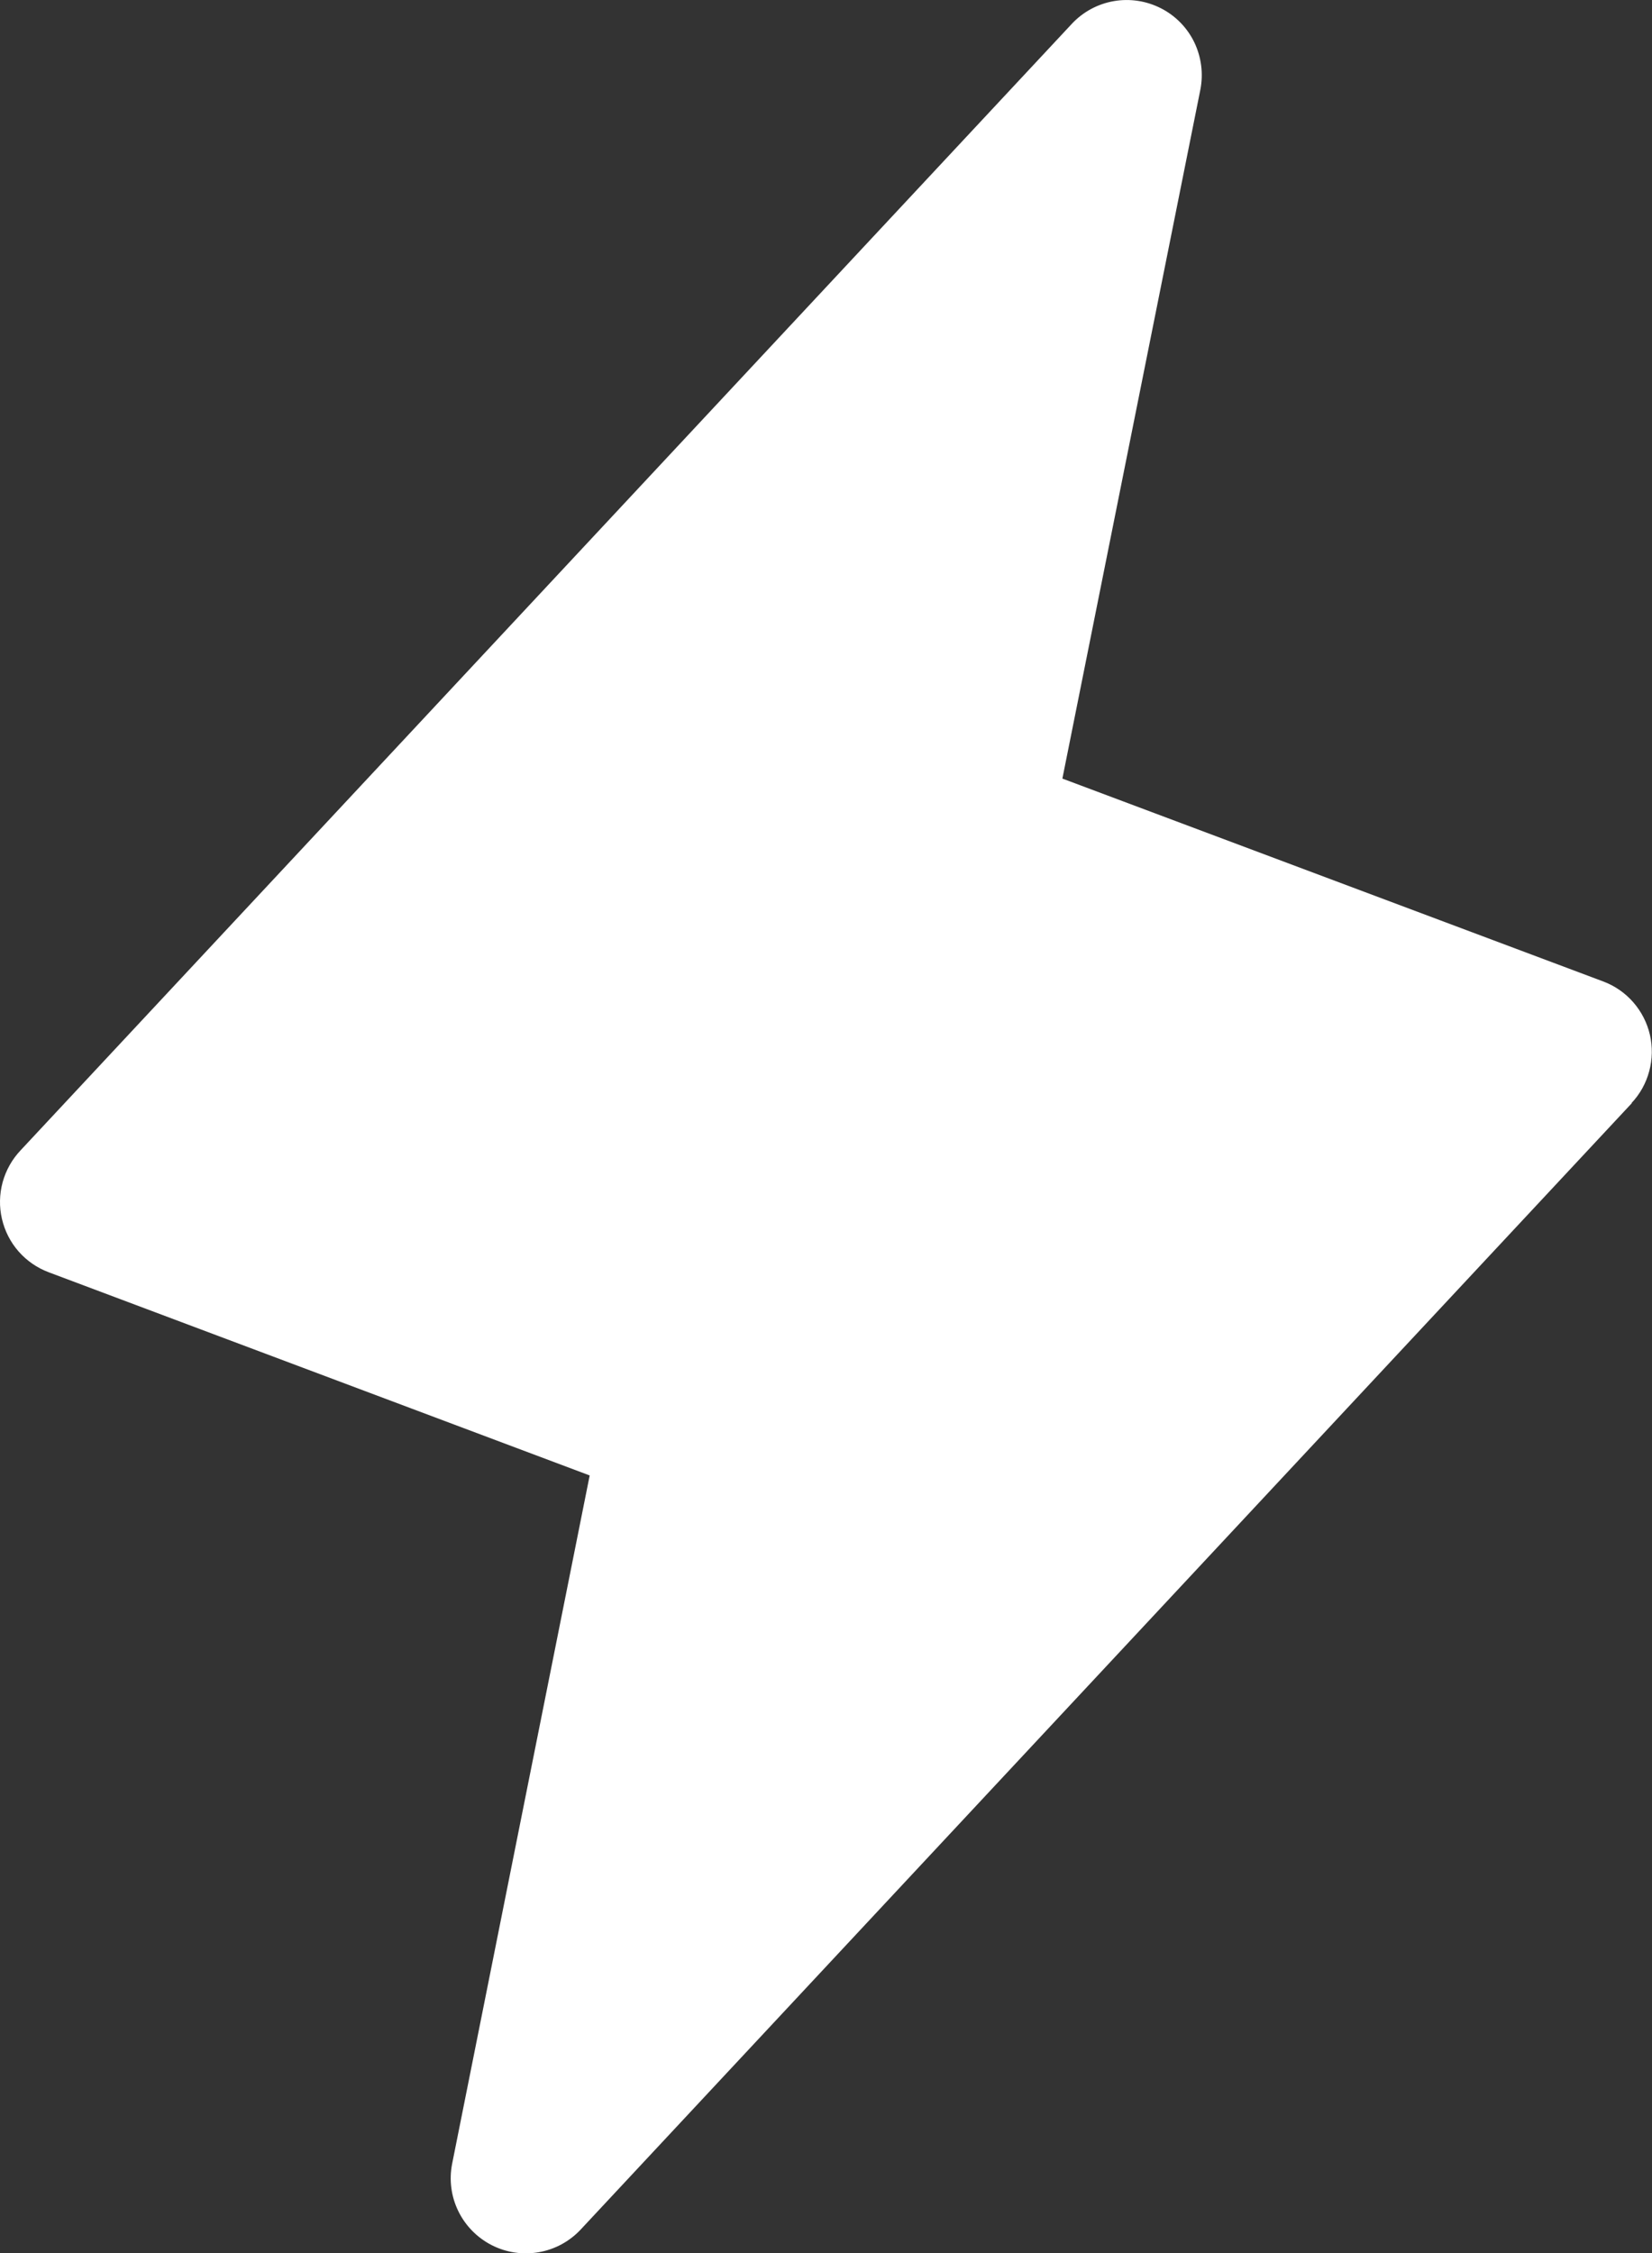 <svg xmlns="http://www.w3.org/2000/svg" fill="none" viewBox="0 0 22 30" height="30" width="22">
<rect x="0" y="0" width="22" height="30" fill="#333333" stroke="none"/>
<path fill="white" d="M21.732 14.688L7.732 29.688C7.584 29.846 7.388 29.952 7.174 29.989C6.96 30.026 6.74 29.993 6.547 29.894C6.354 29.795 6.198 29.636 6.103 29.441C6.008 29.246 5.979 29.026 6.021 28.812L7.853 19.646L0.65 16.941C0.495 16.883 0.357 16.788 0.248 16.664C0.139 16.54 0.063 16.39 0.026 16.23C-0.012 16.069 -0.008 15.901 0.035 15.742C0.079 15.582 0.161 15.436 0.275 15.316L14.275 0.316C14.423 0.158 14.619 0.052 14.833 0.015C15.046 -0.022 15.266 0.011 15.46 0.11C15.653 0.208 15.809 0.367 15.904 0.562C15.998 0.758 16.027 0.978 15.986 1.191L14.148 10.367L21.352 13.069C21.506 13.127 21.643 13.222 21.751 13.346C21.859 13.47 21.935 13.618 21.972 13.778C22.009 13.938 22.006 14.105 21.963 14.263C21.921 14.422 21.84 14.568 21.727 14.688H21.732Z"></path>
</svg>
